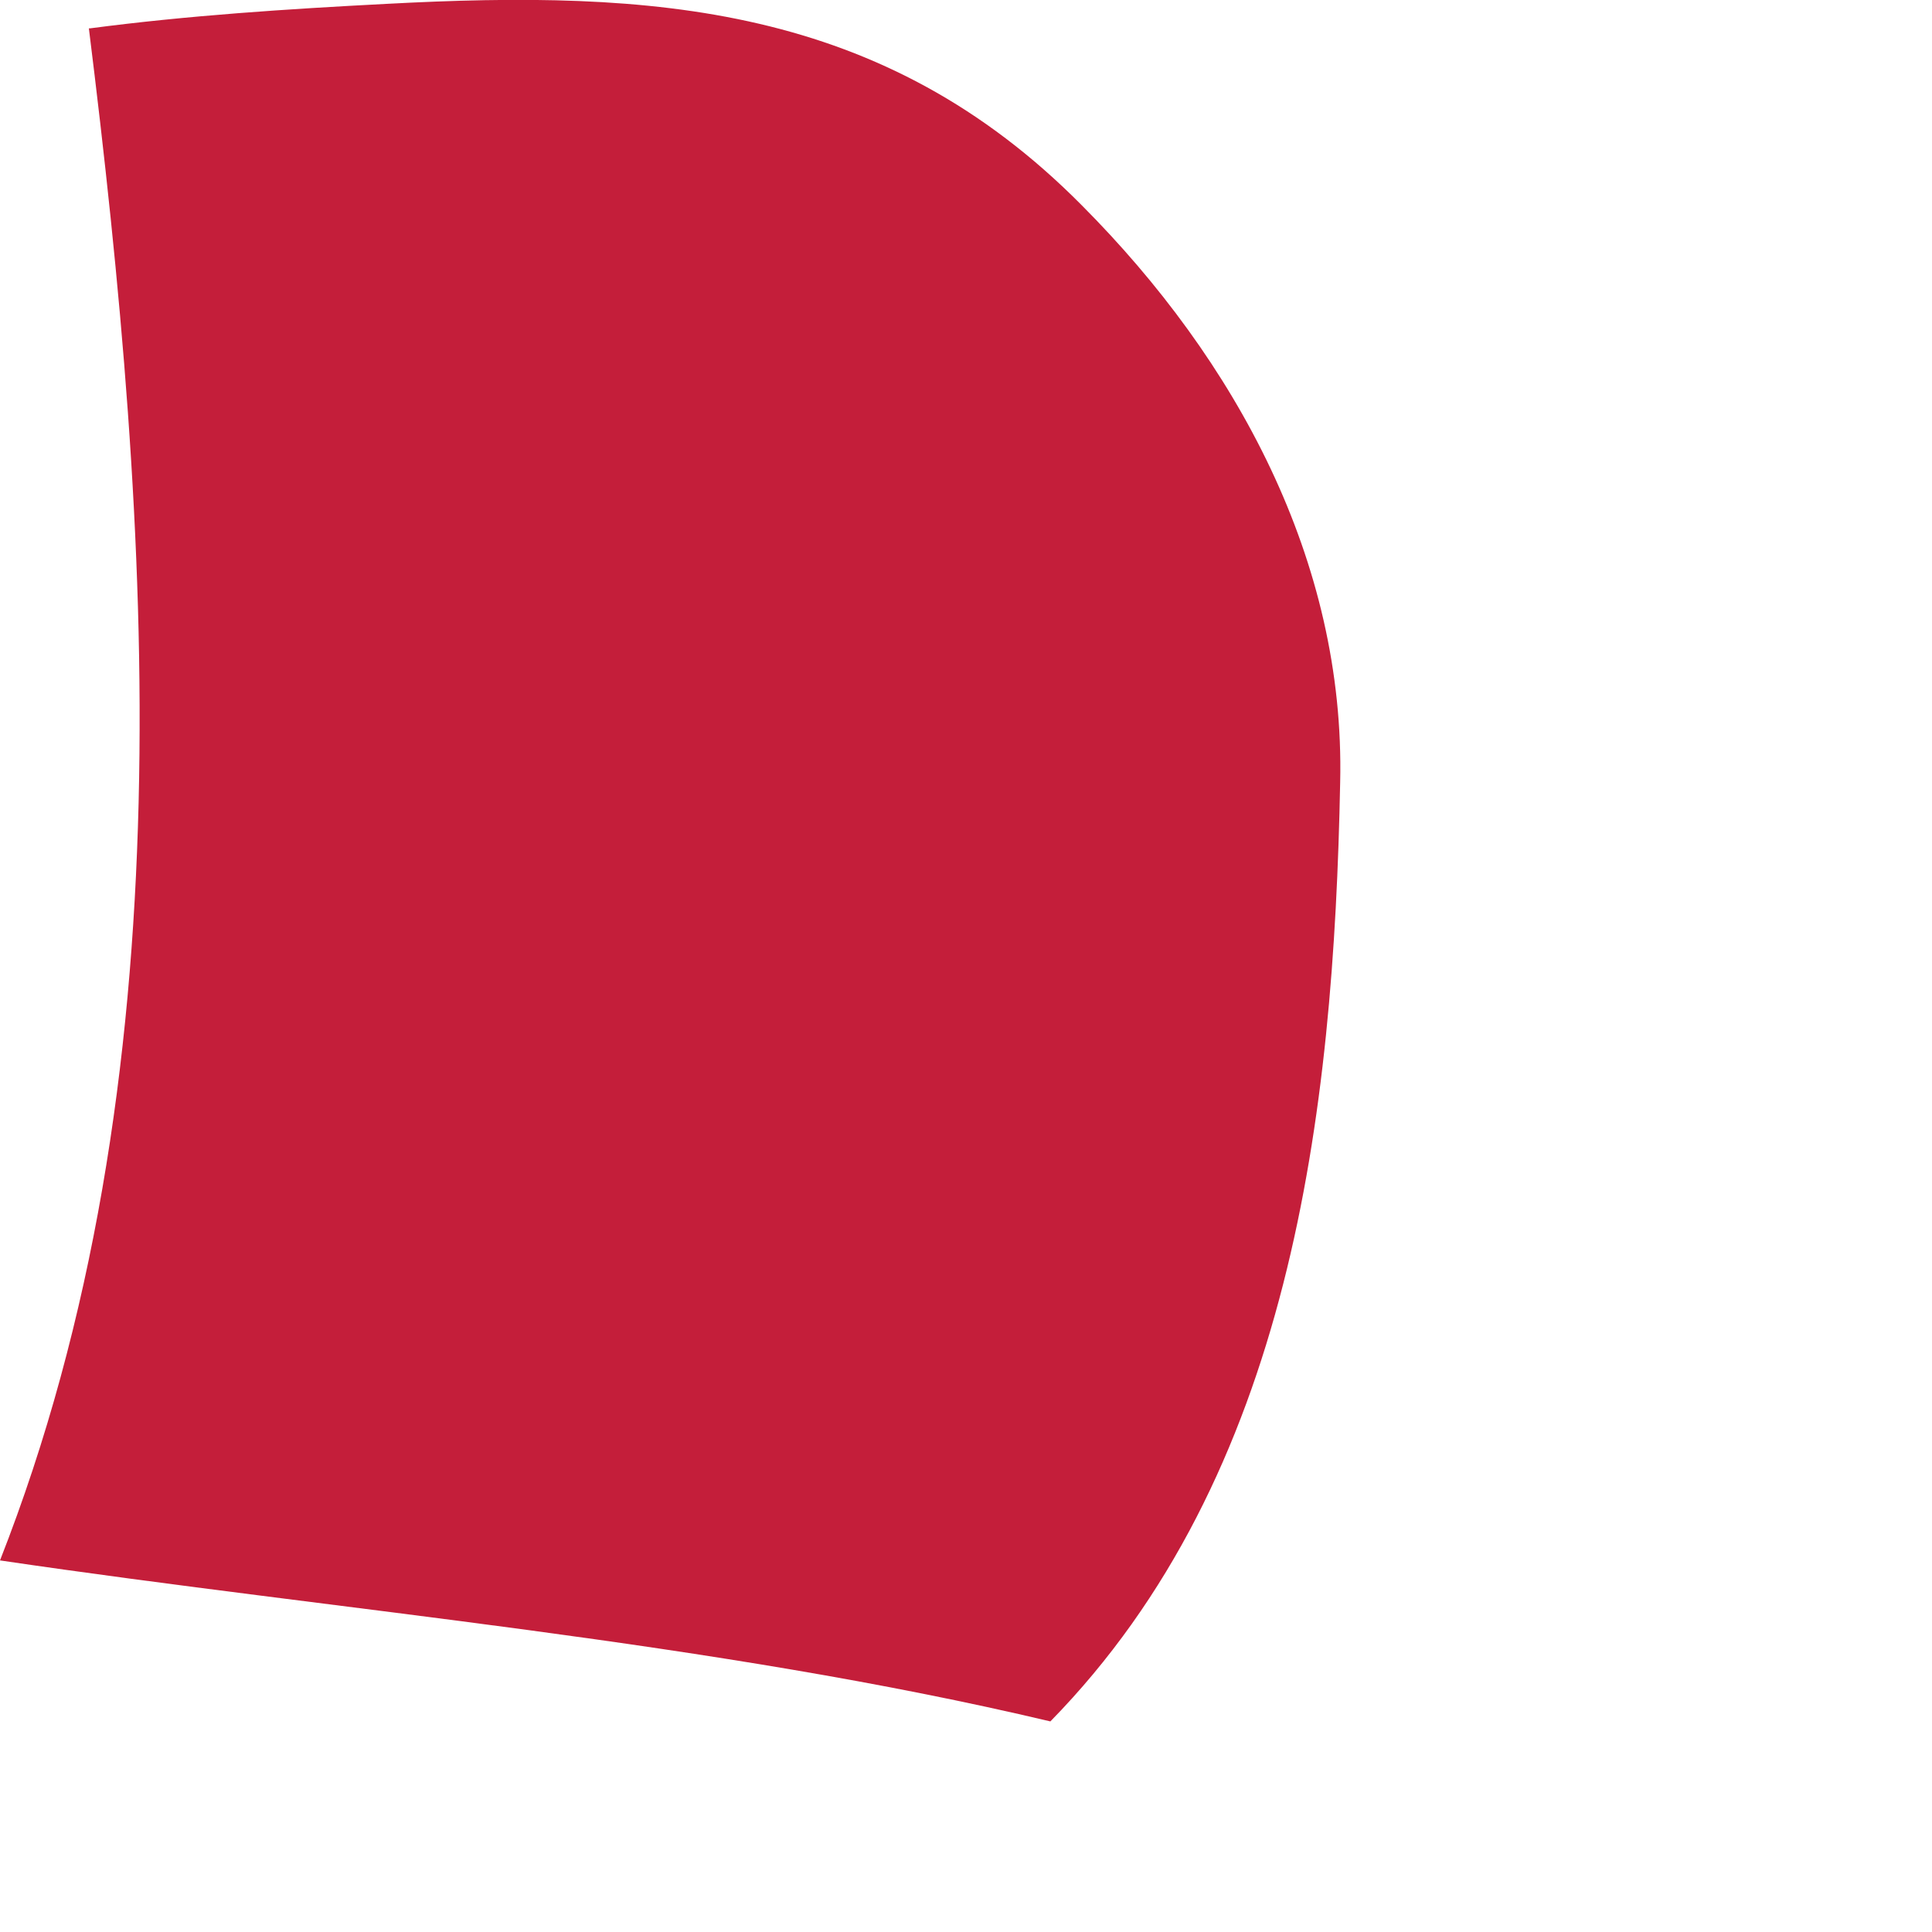 <?xml version="1.0" encoding="utf-8"?>
<svg xmlns="http://www.w3.org/2000/svg" fill="none" height="100%" overflow="visible" preserveAspectRatio="none" style="display: block;" viewBox="0 0 3 3" width="100%">
<path d="M0.14 0.044C0.292 0.024 0.446 0.014 0.6 0.006C1.013 -0.016 1.37 0.006 1.68 0.319C1.919 0.559 2.089 0.871 2.081 1.215C2.071 1.73 2.005 2.291 1.631 2.673C1.108 2.549 0.535 2.502 0 2.423C0.293 1.677 0.235 0.824 0.138 0.044H0.14Z" fill="#C41E3A" id="Vector"/>
</svg>